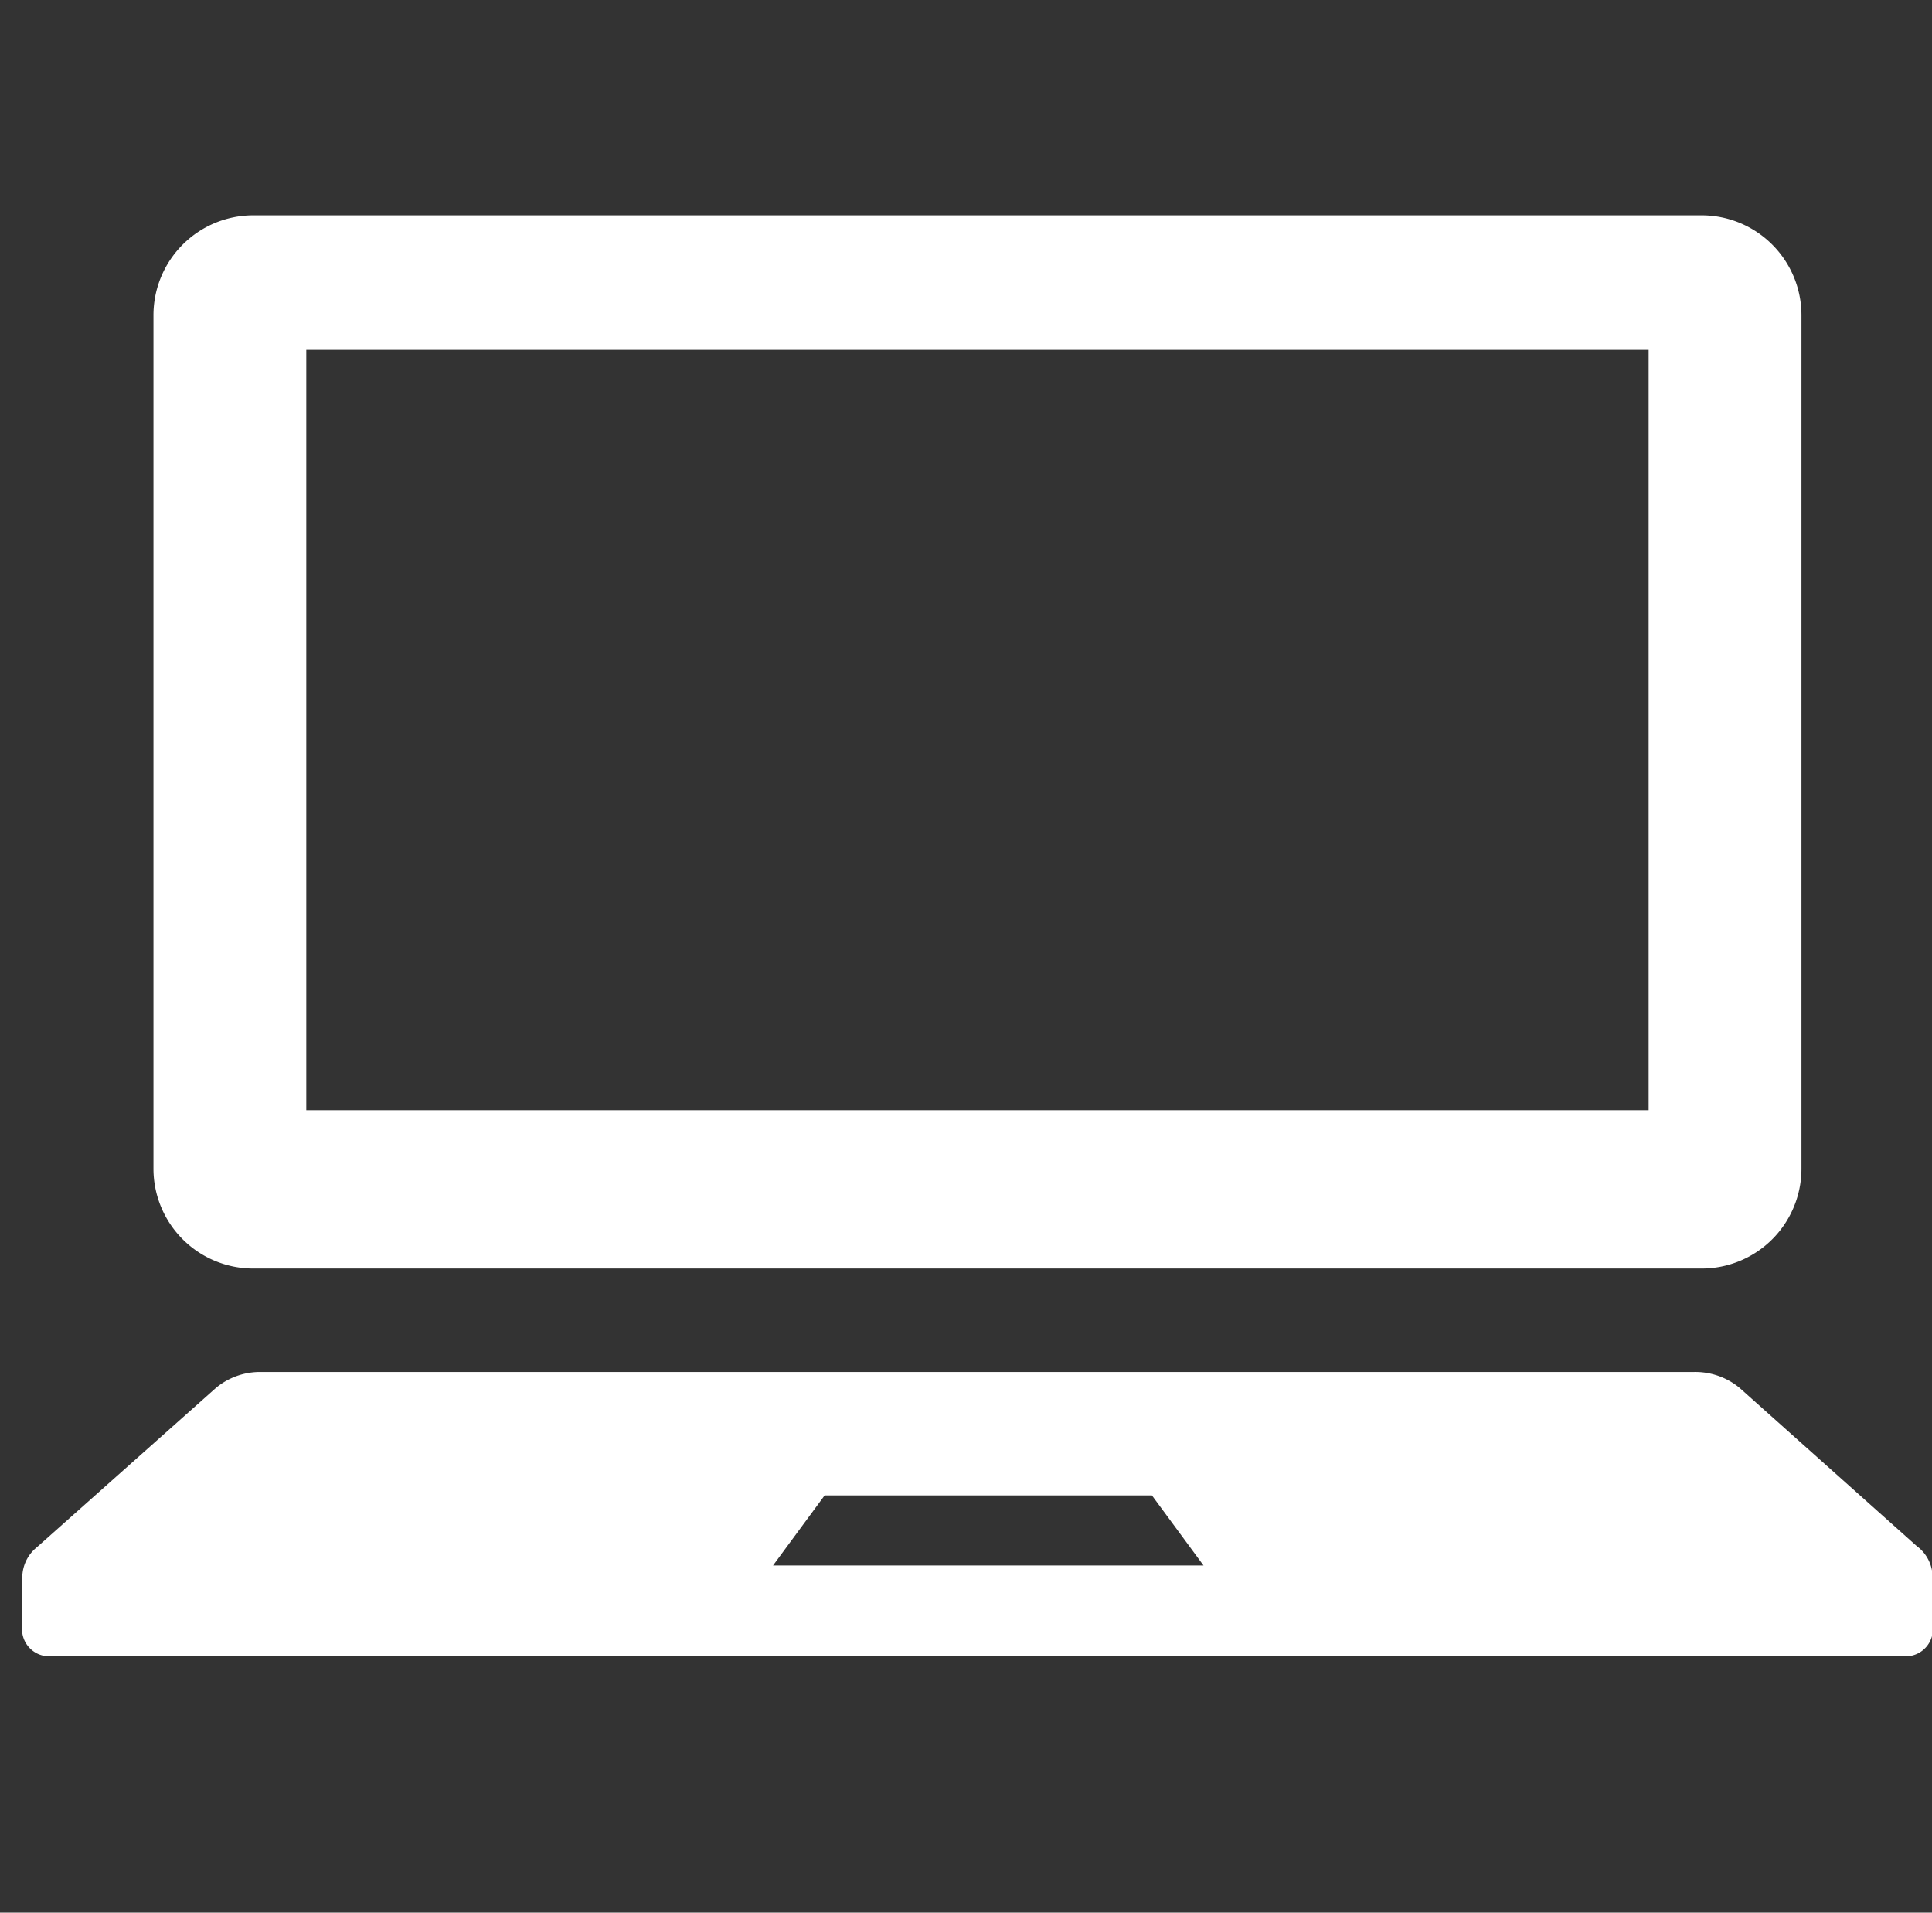 <svg id="icn_web01.svg" xmlns="http://www.w3.org/2000/svg" width="30.34" height="30.031" viewBox="0 0 30.34 30.031">
  <rect x="0" y="0" width="30.34" height="30.031" fill="#333333" stroke="none"/>
  <defs>
    <style>
      .cls-1, .cls-2 {
        fill: #fff;
        fill-rule: evenodd;
      }

      .cls-1 {
        fill-opacity: 0;
      }
    </style>
  </defs>
  <path id="長方形_734" data-name="長方形 734" class="cls-1" d="M2321,601.981h30v30h-30v-30Z" transform="translate(-2321 -601.969)"/>
  <path id="シェイプ_13" data-name="シェイプ 13" class="cls-2" d="M2324.98,621.886h22.74a1.567,1.567,0,0,0,1.57-1.572V606.92a1.568,1.568,0,0,0-1.57-1.57h-22.74a1.568,1.568,0,0,0-1.57,1.57v13.394A1.567,1.567,0,0,0,2324.98,621.886Zm0.83-14.424h21.08V619.4h-21.08V607.462Zm25.31,18.8-2.8-2.5a1.091,1.091,0,0,0-.72-0.251h-22.5a1.083,1.083,0,0,0-.71.251l-2.81,2.5a0.614,0.614,0,0,0-.23.477v0.869a0.427,0.427,0,0,0,.47.365h29.06a0.427,0.427,0,0,0,.47-0.365v-0.869A0.614,0.614,0,0,0,2351.12,626.259Zm-17.98.287,0.81-1.1h5.14l0.81,1.1h-6.76Z" transform="translate(-2321 -601.969)"/>
</svg>
